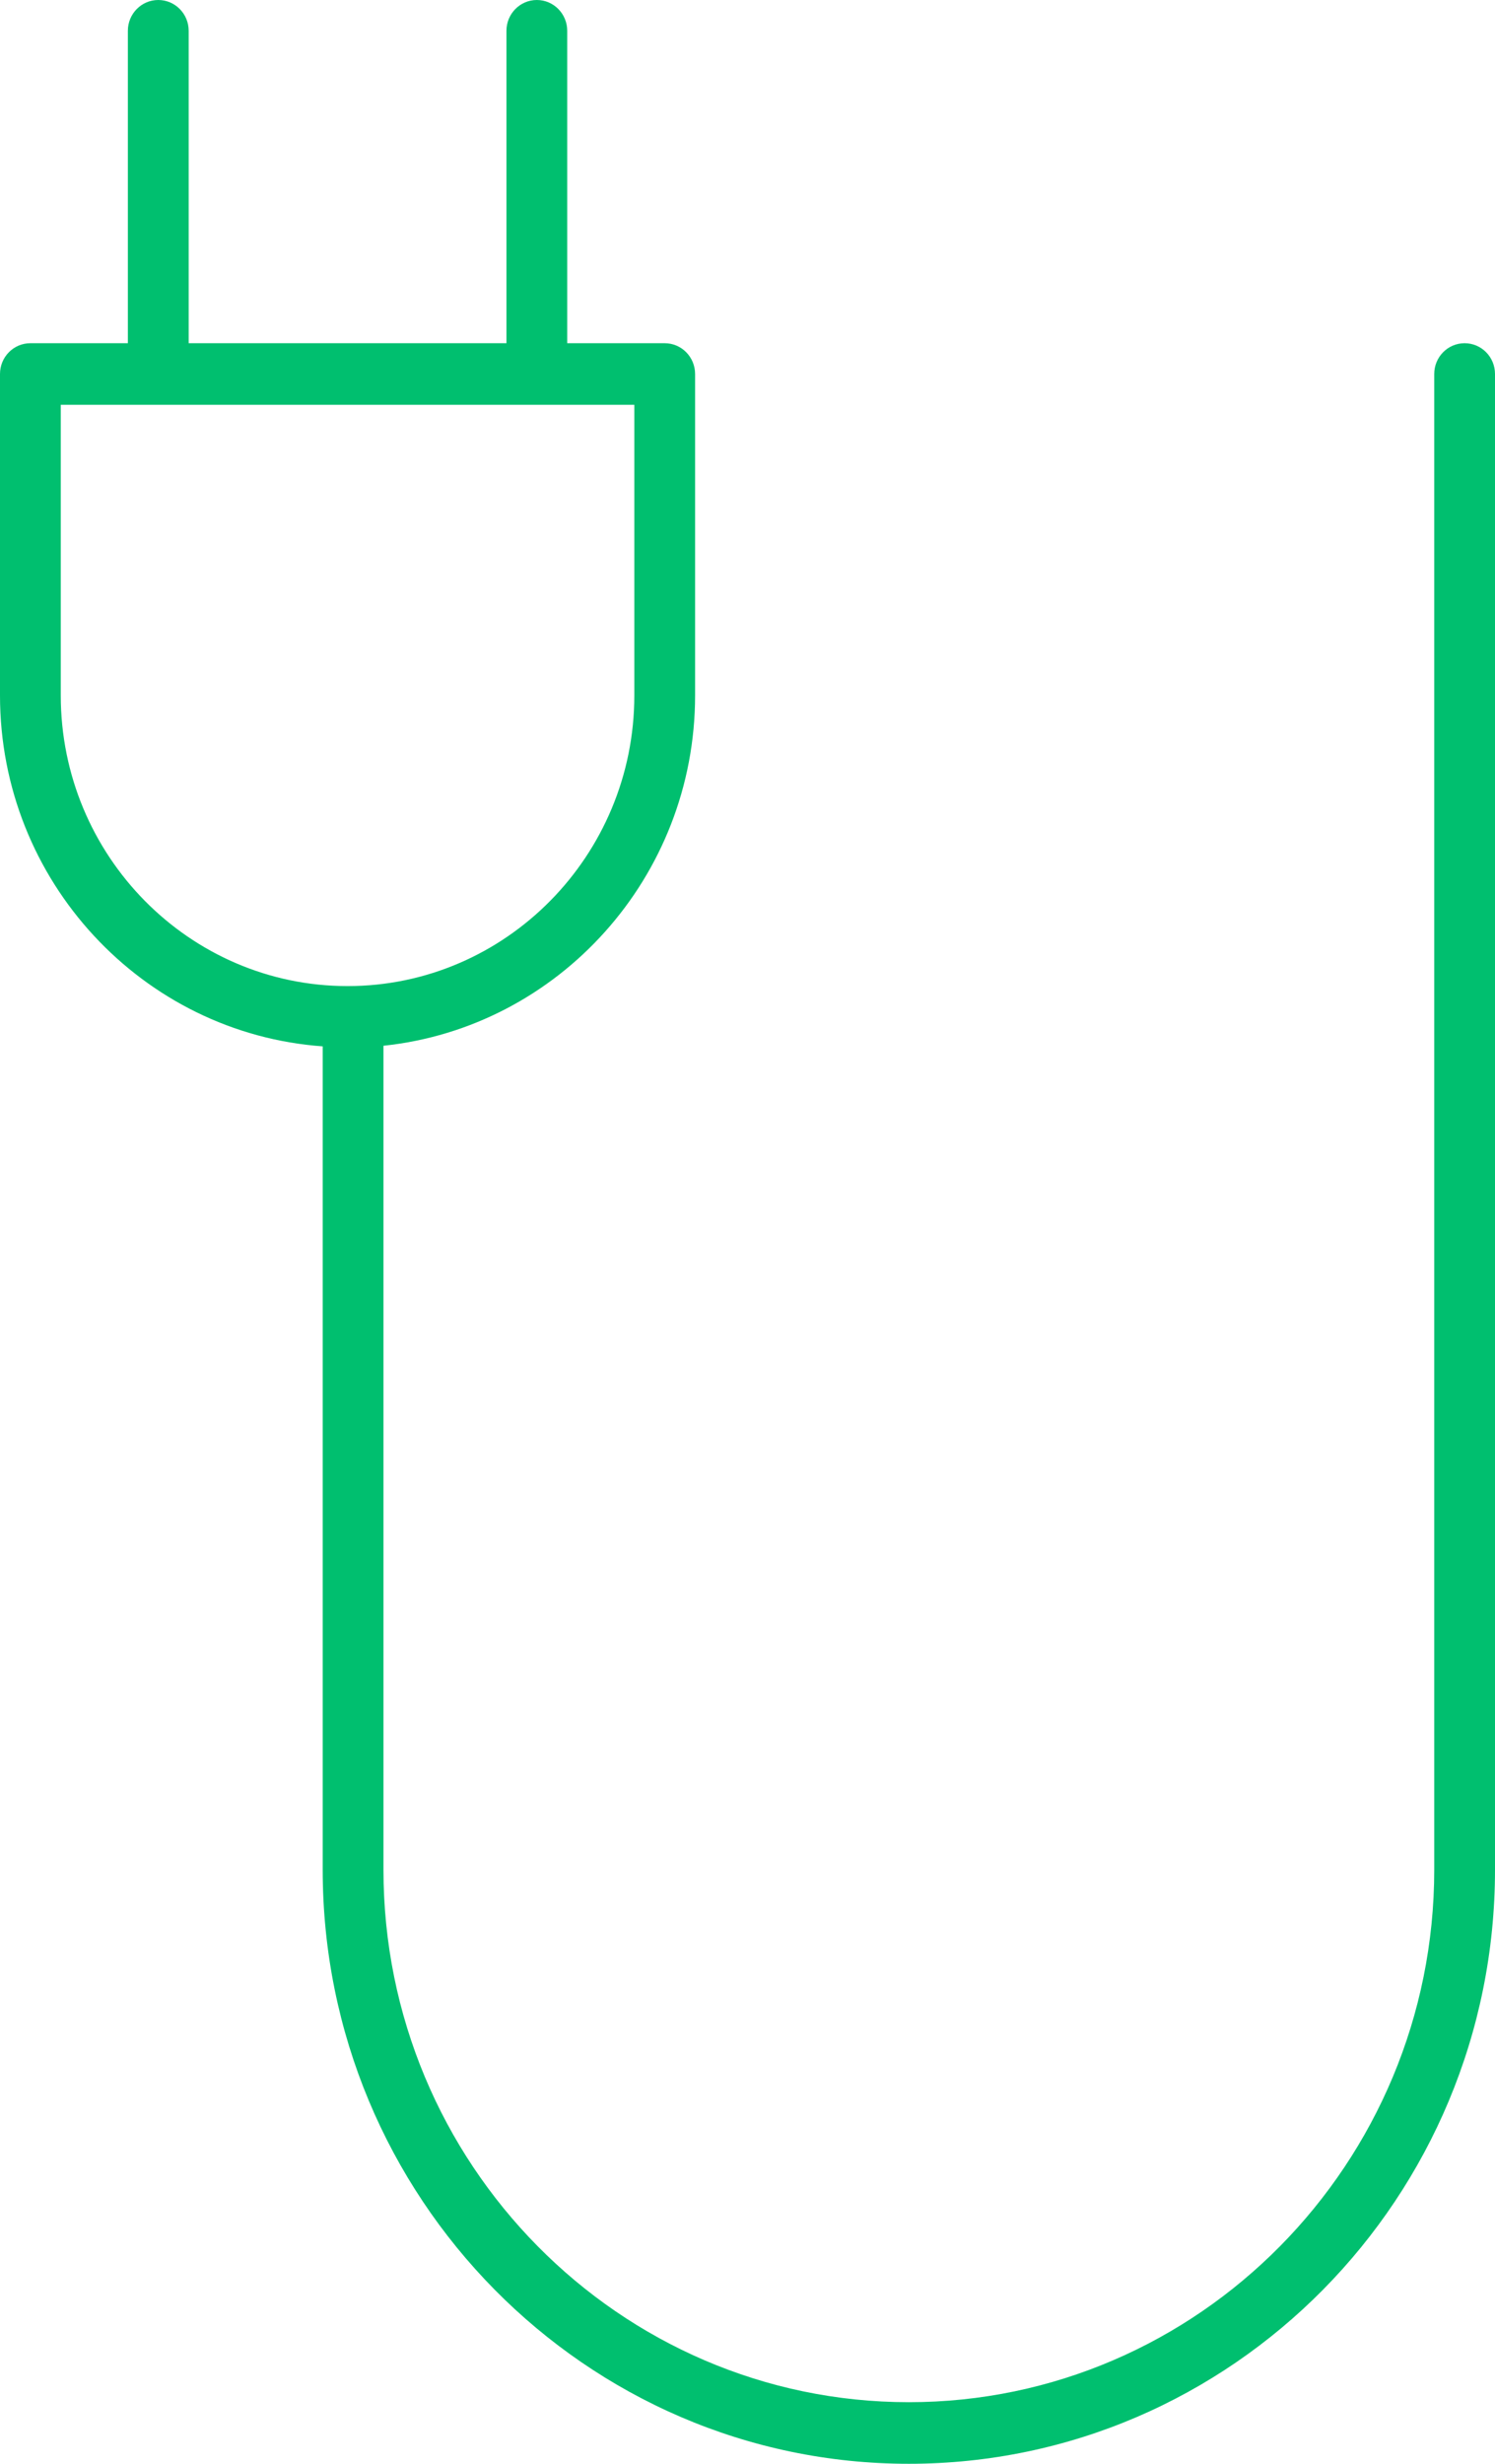 <svg width="34" height="56" viewBox="0 0 34 56" fill="none" xmlns="http://www.w3.org/2000/svg">
<path d="M32.618 8.501V42.498C32.618 49.172 27.257 54.6 20.669 54.6C14.082 54.6 8.721 49.172 8.721 42.498V23.769C12.697 23.353 15.808 19.942 15.808 15.807V8.501C15.808 8.114 15.499 7.801 15.117 7.801H12.9V0.7C12.9 0.314 12.591 0 12.209 0C11.827 0 11.518 0.314 11.518 0.7V7.801H4.291V0.7C4.291 0.314 3.982 0 3.599 0C3.217 0 2.908 0.314 2.908 0.7V7.801H0.691C0.309 7.801 0 8.114 0 8.501V15.807C0 20.028 3.245 23.488 7.339 23.783V42.498C7.339 49.943 13.319 56 20.669 56C28.02 56 34 49.943 34 42.498V8.501C34 8.114 33.691 7.801 33.309 7.801C32.927 7.801 32.618 8.114 32.618 8.501ZM1.382 15.807V9.201H14.426V15.807C14.426 19.449 11.5 22.413 7.904 22.413C4.307 22.413 1.382 19.449 1.382 15.807Z" fill="#00BF6F"/>
</svg>
